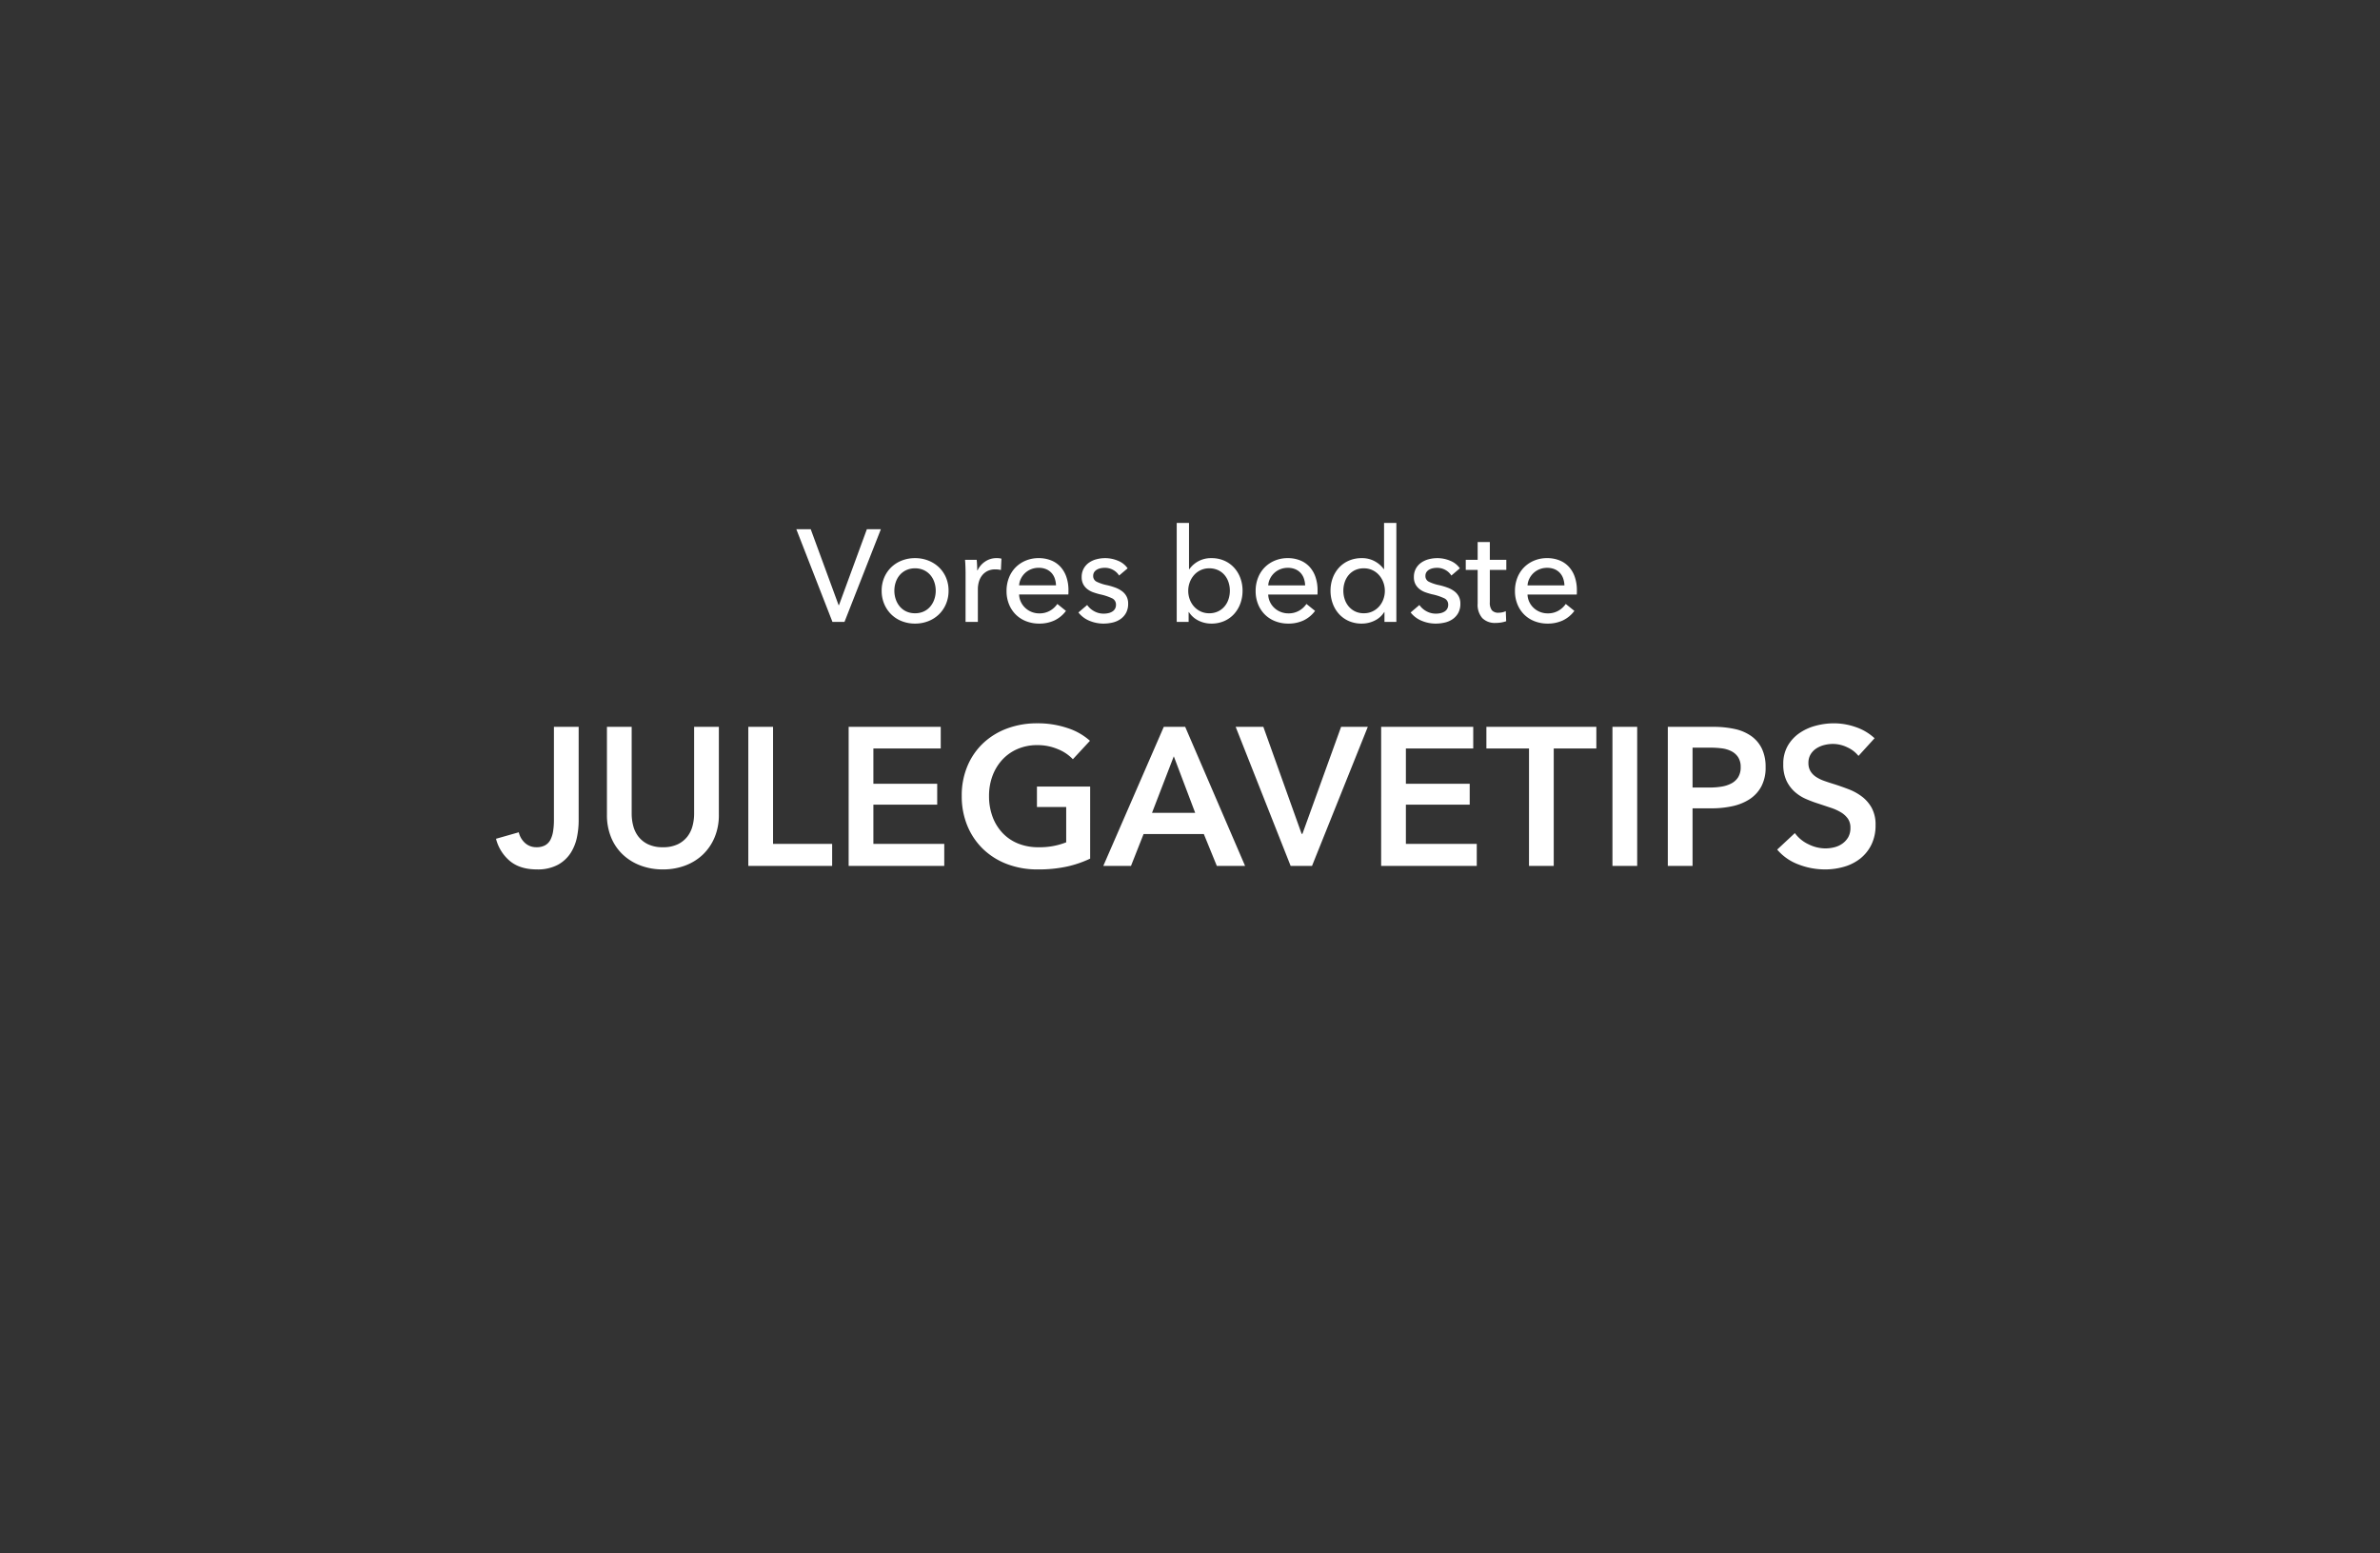 <svg xmlns="http://www.w3.org/2000/svg" xmlns:xlink="http://www.w3.org/1999/xlink" width="800" height="522" viewBox="0 0 800 522">
  <rect x="0" y="0" width="800" height="522" fill="#333333" stroke="none"/>
  <defs>
    <clipPath id="clip-Julklappstips_DK_header_mob">
      <rect width="800" height="522"/>
    </clipPath>
  </defs>
  <g id="Julklappstips_DK_header_mob" clip-path="url(#clip-Julklappstips_DK_header_mob)">
    <path id="Path_11367" data-name="Path 11367" d="M-118.118-5.632h.132l9.372-25.52h4.708L-116.138,0h-4.048L-132.33-31.152h4.84Zm36.96-4.84a11.271,11.271,0,0,1-.858,4.444,10.563,10.563,0,0,1-2.376,3.5A10.721,10.721,0,0,1-87.978-.242a12.024,12.024,0,0,1-4.444.814,12.024,12.024,0,0,1-4.444-.814A10.481,10.481,0,0,1-100.43-2.53a10.731,10.731,0,0,1-2.354-3.5,11.271,11.271,0,0,1-.858-4.444,11.112,11.112,0,0,1,.858-4.422,10.541,10.541,0,0,1,2.354-3.454,10.653,10.653,0,0,1,3.564-2.266,12.024,12.024,0,0,1,4.444-.814,12.024,12.024,0,0,1,4.444.814,10.9,10.9,0,0,1,3.586,2.266,10.378,10.378,0,0,1,2.376,3.454A11.112,11.112,0,0,1-81.158-10.472Zm-4.312,0a8.854,8.854,0,0,0-.462-2.86,7.243,7.243,0,0,0-1.342-2.4,6.447,6.447,0,0,0-2.178-1.65A6.848,6.848,0,0,0-92.422-18a6.848,6.848,0,0,0-2.97.616,6.447,6.447,0,0,0-2.178,1.65,7.243,7.243,0,0,0-1.342,2.4,8.854,8.854,0,0,0-.462,2.86,8.854,8.854,0,0,0,.462,2.86,7.5,7.5,0,0,0,1.342,2.42A6.32,6.32,0,0,0-95.392-3.52a6.848,6.848,0,0,0,2.97.616,6.848,6.848,0,0,0,2.97-.616,6.32,6.32,0,0,0,2.178-1.672,7.5,7.5,0,0,0,1.342-2.42A8.854,8.854,0,0,0-85.47-10.472Zm10.032-5.9q0-.836-.044-2.156t-.132-2.332H-71.7q.088.792.132,1.826t.044,1.694h.132a7.218,7.218,0,0,1,2.574-2.97,6.74,6.74,0,0,1,3.806-1.122,6.42,6.42,0,0,1,1.628.176l-.176,3.828a7.783,7.783,0,0,0-1.892-.22,5.74,5.74,0,0,0-2.6.55,5.3,5.3,0,0,0-1.826,1.474,6.232,6.232,0,0,0-1.078,2.134,9.012,9.012,0,0,0-.352,2.53V0h-4.136Zm30.4,4.092a7.866,7.866,0,0,0-.418-2.31,5.3,5.3,0,0,0-1.1-1.87,5.171,5.171,0,0,0-1.8-1.254,6.386,6.386,0,0,0-2.53-.462,6.687,6.687,0,0,0-2.486.462A6.456,6.456,0,0,0-55.4-16.456a6.6,6.6,0,0,0-1.408,1.87,5.965,5.965,0,0,0-.638,2.31Zm4.18,1.672v.7a5.671,5.671,0,0,1-.044.7H-57.442a6.253,6.253,0,0,0,.594,2.486,6.541,6.541,0,0,0,1.474,2.024A6.835,6.835,0,0,0-53.24-3.344a6.866,6.866,0,0,0,2.574.484,6.965,6.965,0,0,0,3.652-.924,7.453,7.453,0,0,0,2.42-2.244l2.9,2.332A10.311,10.311,0,0,1-45.628-.462,12,12,0,0,1-50.666.572a11.97,11.97,0,0,1-4.4-.792,10.166,10.166,0,0,1-3.476-2.222A10.3,10.3,0,0,1-60.83-5.9a11.649,11.649,0,0,1-.836-4.488,11.974,11.974,0,0,1,.814-4.466,10.222,10.222,0,0,1,2.266-3.5,10.373,10.373,0,0,1,3.432-2.266,11.115,11.115,0,0,1,4.268-.814,11.1,11.1,0,0,1,4.158.748,8.571,8.571,0,0,1,3.168,2.156,9.711,9.711,0,0,1,2,3.41A13.539,13.539,0,0,1-40.854-10.6Zm17.028-4.972a5.408,5.408,0,0,0-1.98-1.87,5.68,5.68,0,0,0-2.86-.726,6.571,6.571,0,0,0-1.408.154,4.137,4.137,0,0,0-1.254.484,2.673,2.673,0,0,0-.88.836,2.249,2.249,0,0,0-.33,1.254,2.086,2.086,0,0,0,1.188,1.958,14.58,14.58,0,0,0,3.564,1.166,22.076,22.076,0,0,1,2.772.836,8.678,8.678,0,0,1,2.222,1.21,5.217,5.217,0,0,1,1.474,1.738A5.069,5.069,0,0,1-20.79-6.16a6.388,6.388,0,0,1-.7,3.124,6.109,6.109,0,0,1-1.87,2.09A7.667,7.667,0,0,1-26.026.22a13.4,13.4,0,0,1-3.08.352,12.189,12.189,0,0,1-4.642-.924A9.085,9.085,0,0,1-37.51-3.168l2.948-2.508a6.753,6.753,0,0,0,2.31,2.068,6.442,6.442,0,0,0,3.234.836A7.3,7.3,0,0,0-27.5-2.926a4.332,4.332,0,0,0,1.32-.506,2.719,2.719,0,0,0,.946-.924,2.73,2.73,0,0,0,.352-1.452,2.287,2.287,0,0,0-1.386-2.156,18.593,18.593,0,0,0-4.07-1.32q-1.056-.264-2.134-.638a7.141,7.141,0,0,1-1.958-1.034,5.179,5.179,0,0,1-1.43-1.65,4.969,4.969,0,0,1-.55-2.442,5.778,5.778,0,0,1,.682-2.882,5.939,5.939,0,0,1,1.782-1.98,7.842,7.842,0,0,1,2.508-1.144,11.263,11.263,0,0,1,2.9-.374,11.062,11.062,0,0,1,4.334.88A7.171,7.171,0,0,1-20.966-18ZM-.462-3.3V0h-4V-33.264H-.33v15.532H-.2A8.729,8.729,0,0,1,2.75-20.35a8.917,8.917,0,0,1,4.488-1.078,10.5,10.5,0,0,1,4.246.836,9.781,9.781,0,0,1,3.3,2.332,10.487,10.487,0,0,1,2.134,3.5,12.158,12.158,0,0,1,.748,4.29,12.339,12.339,0,0,1-.748,4.312,10.631,10.631,0,0,1-2.112,3.52,9.753,9.753,0,0,1-3.3,2.354A10.641,10.641,0,0,1,7.15.572a9.591,9.591,0,0,1-4.268-.99A8.026,8.026,0,0,1-.374-3.3ZM13.4-10.472a9.116,9.116,0,0,0-.44-2.816,7.184,7.184,0,0,0-1.32-2.42A6.32,6.32,0,0,0,9.46-17.38,6.957,6.957,0,0,0,6.446-18a6.637,6.637,0,0,0-2.882.616,6.779,6.779,0,0,0-2.222,1.672,7.712,7.712,0,0,0-1.43,2.42,8.156,8.156,0,0,0-.506,2.86,8.156,8.156,0,0,0,.506,2.86,7.446,7.446,0,0,0,1.43,2.4A6.926,6.926,0,0,0,3.564-3.52,6.637,6.637,0,0,0,6.446-2.9,6.753,6.753,0,0,0,9.46-3.542a6.562,6.562,0,0,0,2.178-1.694,7.184,7.184,0,0,0,1.32-2.42A9.116,9.116,0,0,0,13.4-10.472Zm25.3-1.8a7.866,7.866,0,0,0-.418-2.31,5.3,5.3,0,0,0-1.1-1.87,5.171,5.171,0,0,0-1.8-1.254,6.386,6.386,0,0,0-2.53-.462,6.687,6.687,0,0,0-2.486.462,6.456,6.456,0,0,0-2.024,1.254,6.6,6.6,0,0,0-1.408,1.87,5.965,5.965,0,0,0-.638,2.31Zm4.18,1.672v.7a5.671,5.671,0,0,1-.044.7H26.29a6.253,6.253,0,0,0,.594,2.486,6.542,6.542,0,0,0,1.474,2.024,6.835,6.835,0,0,0,2.134,1.342,6.866,6.866,0,0,0,2.574.484,6.965,6.965,0,0,0,3.652-.924,7.453,7.453,0,0,0,2.42-2.244l2.9,2.332A10.311,10.311,0,0,1,38.1-.462,12,12,0,0,1,33.066.572a11.97,11.97,0,0,1-4.4-.792A10.166,10.166,0,0,1,25.19-2.442,10.3,10.3,0,0,1,22.9-5.9a11.649,11.649,0,0,1-.836-4.488,11.974,11.974,0,0,1,.814-4.466,10.222,10.222,0,0,1,2.266-3.5,10.373,10.373,0,0,1,3.432-2.266,11.114,11.114,0,0,1,4.268-.814A11.1,11.1,0,0,1,37-20.68a8.571,8.571,0,0,1,3.168,2.156,9.711,9.711,0,0,1,2,3.41A13.539,13.539,0,0,1,42.878-10.6Zm22.4,7.3A7.7,7.7,0,0,1,62.04-.418a9.73,9.73,0,0,1-4.29.99,10.641,10.641,0,0,1-4.356-.858,9.753,9.753,0,0,1-3.3-2.354,10.631,10.631,0,0,1-2.112-3.52,12.339,12.339,0,0,1-.748-4.312,12.158,12.158,0,0,1,.748-4.29,10.487,10.487,0,0,1,2.134-3.5,9.727,9.727,0,0,1,3.322-2.332,10.654,10.654,0,0,1,4.268-.836A8.825,8.825,0,0,1,62.15-20.35a9.189,9.189,0,0,1,2.992,2.618h.088V-33.264h4.136V0h-4V-3.3ZM51.546-10.472a9.116,9.116,0,0,0,.44,2.816,7.184,7.184,0,0,0,1.32,2.42,6.627,6.627,0,0,0,2.156,1.694,6.613,6.613,0,0,0,2.992.638,6.637,6.637,0,0,0,2.882-.616,6.926,6.926,0,0,0,2.222-1.65,7.446,7.446,0,0,0,1.43-2.4,8.156,8.156,0,0,0,.506-2.86,8.156,8.156,0,0,0-.506-2.86,7.712,7.712,0,0,0-1.43-2.42,6.779,6.779,0,0,0-2.222-1.672A6.637,6.637,0,0,0,58.454-18a6.812,6.812,0,0,0-2.992.616,6.378,6.378,0,0,0-2.156,1.672,7.184,7.184,0,0,0-1.32,2.42A9.116,9.116,0,0,0,51.546-10.472Zm36.3-5.1a5.408,5.408,0,0,0-1.98-1.87,5.68,5.68,0,0,0-2.86-.726,6.571,6.571,0,0,0-1.408.154,4.137,4.137,0,0,0-1.254.484,2.673,2.673,0,0,0-.88.836,2.249,2.249,0,0,0-.33,1.254,2.086,2.086,0,0,0,1.188,1.958,14.58,14.58,0,0,0,3.564,1.166,22.076,22.076,0,0,1,2.772.836,8.678,8.678,0,0,1,2.222,1.21,5.217,5.217,0,0,1,1.474,1.738,5.069,5.069,0,0,1,.528,2.376,6.388,6.388,0,0,1-.7,3.124,6.109,6.109,0,0,1-1.87,2.09A7.667,7.667,0,0,1,85.646.22a13.4,13.4,0,0,1-3.08.352,12.189,12.189,0,0,1-4.642-.924,9.085,9.085,0,0,1-3.762-2.816L77.11-5.676a6.753,6.753,0,0,0,2.31,2.068,6.442,6.442,0,0,0,3.234.836,7.3,7.3,0,0,0,1.518-.154,4.332,4.332,0,0,0,1.32-.506,2.719,2.719,0,0,0,.946-.924,2.73,2.73,0,0,0,.352-1.452A2.287,2.287,0,0,0,85.4-7.964a18.593,18.593,0,0,0-4.07-1.32q-1.056-.264-2.134-.638a7.141,7.141,0,0,1-1.958-1.034,5.179,5.179,0,0,1-1.43-1.65,4.969,4.969,0,0,1-.55-2.442,5.778,5.778,0,0,1,.682-2.882,5.939,5.939,0,0,1,1.782-1.98,7.842,7.842,0,0,1,2.508-1.144,11.263,11.263,0,0,1,2.9-.374,11.062,11.062,0,0,1,4.334.88A7.171,7.171,0,0,1,90.706-18Zm18.48-1.892h-5.544V-6.6a4.129,4.129,0,0,0,.7,2.706,2.816,2.816,0,0,0,2.244.814,6.3,6.3,0,0,0,1.232-.132,4.712,4.712,0,0,0,1.188-.4l.132,3.388a10.034,10.034,0,0,1-1.65.418,11.1,11.1,0,0,1-1.87.154,5.96,5.96,0,0,1-4.51-1.628A6.808,6.808,0,0,1,96.69-6.16V-17.468h-4v-3.388h4V-26.84h4.092v5.984h5.544Zm19.536,5.192a7.866,7.866,0,0,0-.418-2.31,5.3,5.3,0,0,0-1.1-1.87,5.171,5.171,0,0,0-1.8-1.254,6.386,6.386,0,0,0-2.53-.462,6.687,6.687,0,0,0-2.486.462,6.456,6.456,0,0,0-2.024,1.254,6.6,6.6,0,0,0-1.408,1.87,5.965,5.965,0,0,0-.638,2.31Zm4.18,1.672v.7a5.672,5.672,0,0,1-.044.7H113.454a6.253,6.253,0,0,0,.594,2.486,6.542,6.542,0,0,0,1.474,2.024,6.835,6.835,0,0,0,2.134,1.342,6.866,6.866,0,0,0,2.574.484,6.965,6.965,0,0,0,3.652-.924,7.453,7.453,0,0,0,2.42-2.244l2.9,2.332a10.311,10.311,0,0,1-3.938,3.234A12,12,0,0,1,120.23.572a11.97,11.97,0,0,1-4.4-.792,10.166,10.166,0,0,1-3.476-2.222A10.3,10.3,0,0,1,110.066-5.9a11.649,11.649,0,0,1-.836-4.488,11.974,11.974,0,0,1,.814-4.466,10.222,10.222,0,0,1,2.266-3.5,10.373,10.373,0,0,1,3.432-2.266,11.114,11.114,0,0,1,4.268-.814,11.1,11.1,0,0,1,4.158.748,8.571,8.571,0,0,1,3.168,2.156,9.711,9.711,0,0,1,2,3.41A13.539,13.539,0,0,1,130.042-10.6Z" transform="translate(400 209)" fill="#fff"/>
    <path id="Path_11365" data-name="Path 11365" d="M-205.491-15.114a27.929,27.929,0,0,1-.561,5.412,15.677,15.677,0,0,1-2.079,5.28A11.84,11.84,0,0,1-212.421-.4a14.25,14.25,0,0,1-7.128,1.584q-5.676,0-9.075-2.838a14.322,14.322,0,0,1-4.653-7.458l7.656-2.178a6.935,6.935,0,0,0,2.178,3.663,5.6,5.6,0,0,0,3.762,1.353,5.862,5.862,0,0,0,2.937-.66,4.46,4.46,0,0,0,1.782-1.881,9.592,9.592,0,0,0,.891-2.9,23.69,23.69,0,0,0,.264-3.663v-31.35h8.316Zm47.124-2.046a19.223,19.223,0,0,1-1.452,7.623,17.09,17.09,0,0,1-3.96,5.775A17.419,17.419,0,0,1-169.719-.1a21.075,21.075,0,0,1-7.458,1.287A21.075,21.075,0,0,1-184.635-.1a17.778,17.778,0,0,1-5.973-3.663,16.486,16.486,0,0,1-3.96-5.775,19.614,19.614,0,0,1-1.419-7.623V-46.728h8.316V-17.49a15.936,15.936,0,0,0,.528,4.059,9.965,9.965,0,0,0,1.749,3.6A9.029,9.029,0,0,0-182.16-7.26a11.235,11.235,0,0,0,4.983.99,11.235,11.235,0,0,0,4.983-.99,9.029,9.029,0,0,0,3.234-2.574,9.965,9.965,0,0,0,1.749-3.6,15.936,15.936,0,0,0,.528-4.059V-46.728h8.316Zm9.9-29.568h8.316V-7.392h19.866V0h-28.182Zm33.726,0h30.954v7.26h-22.638v11.88h21.45v7h-21.45v13.2H-82.6V0h-32.142Zm81.18,44.286A36.342,36.342,0,0,1-41.382.231a44.97,44.97,0,0,1-9.8.957A28.469,28.469,0,0,1-61.545-.627,23.692,23.692,0,0,1-69.6-5.709,23.058,23.058,0,0,1-74.844-13.5a25.786,25.786,0,0,1-1.881-10,25.366,25.366,0,0,1,1.947-10.131,22.562,22.562,0,0,1,5.346-7.689A23.735,23.735,0,0,1-61.413-46.2a28.592,28.592,0,0,1,10.032-1.716A31.092,31.092,0,0,1-41.118-46.3a20.926,20.926,0,0,1,7.491,4.257l-5.742,6.2A14.147,14.147,0,0,0-44.352-39.2a17.335,17.335,0,0,0-6.963-1.386,16.474,16.474,0,0,0-6.7,1.32,15.031,15.031,0,0,0-5.115,3.63A16.414,16.414,0,0,0-66.4-30.228,19.144,19.144,0,0,0-67.551-23.5,19.813,19.813,0,0,0-66.4-16.6a16.062,16.062,0,0,0,3.3,5.445,14.847,14.847,0,0,0,5.214,3.6A17.859,17.859,0,0,0-50.919-6.27a24.084,24.084,0,0,0,9.306-1.65V-19.8h-9.834v-6.864h17.886Zm24.75-44.286h7.194L18.513,0h-9.5L4.653-10.692H-15.609L-19.833,0h-9.306ZM1.749-17.82-5.445-36.828-12.771-17.82Zm13.6-28.908h9.306l12.87,35.97h.264l13-35.97h8.976L41.019,0H33.825Zm48.906,0H95.205v7.26H72.567v11.88h21.45v7H72.567v13.2H96.393V0H64.251Zm49.7,7.26H99.627v-7.26h36.96v7.26H122.265V0h-8.316ZM142-46.728h8.316V0H142Zm18.612,0h15.246a33.242,33.242,0,0,1,7.26.726,15.121,15.121,0,0,1,5.544,2.376,11.061,11.061,0,0,1,3.564,4.224,14.054,14.054,0,0,1,1.254,6.2,13.411,13.411,0,0,1-1.452,6.534,11.783,11.783,0,0,1-3.927,4.257,17.22,17.22,0,0,1-5.775,2.343,32.5,32.5,0,0,1-7,.726h-6.4V0h-8.316Zm14.124,20.394a24.531,24.531,0,0,0,3.894-.3,10.763,10.763,0,0,0,3.3-1.056,6.031,6.031,0,0,0,2.31-2.079A6.2,6.2,0,0,0,185.1-33.2a5.9,5.9,0,0,0-.858-3.333,5.931,5.931,0,0,0-2.277-2.013,9.75,9.75,0,0,0-3.234-.957A29.515,29.515,0,0,0,175-39.732h-6.072v13.4ZM224.7-36.96a10.1,10.1,0,0,0-3.729-2.871,11.126,11.126,0,0,0-4.851-1.155,11.934,11.934,0,0,0-2.9.363,8.853,8.853,0,0,0-2.64,1.122,6.2,6.2,0,0,0-1.947,1.98,5.454,5.454,0,0,0-.759,2.937,5.247,5.247,0,0,0,.66,2.706,6.005,6.005,0,0,0,1.815,1.914,12.345,12.345,0,0,0,2.8,1.386q1.65.594,3.63,1.188,2.244.726,4.653,1.65a18.022,18.022,0,0,1,4.422,2.442,12.1,12.1,0,0,1,3.3,3.828,11.667,11.667,0,0,1,1.287,5.742,14.657,14.657,0,0,1-1.386,6.567,13.55,13.55,0,0,1-3.7,4.653A15.761,15.761,0,0,1,219.945.264a22.77,22.77,0,0,1-6.534.924A24.529,24.529,0,0,1,204.5-.495a17.209,17.209,0,0,1-7.128-4.983l5.94-5.544A11.929,11.929,0,0,0,207.9-7.26a12.915,12.915,0,0,0,5.643,1.386,12.745,12.745,0,0,0,2.97-.363,7.917,7.917,0,0,0,2.739-1.221,6.837,6.837,0,0,0,1.98-2.145,6.212,6.212,0,0,0,.759-3.2,5.21,5.21,0,0,0-.858-3.069,7.674,7.674,0,0,0-2.31-2.112,16.583,16.583,0,0,0-3.432-1.551l-4.158-1.386a41.191,41.191,0,0,1-4.224-1.584,14.008,14.008,0,0,1-3.795-2.442,11.8,11.8,0,0,1-2.739-3.729,12.756,12.756,0,0,1-1.056-5.511,12.079,12.079,0,0,1,1.485-6.138,13.13,13.13,0,0,1,3.894-4.257,17.33,17.33,0,0,1,5.478-2.508,23.923,23.923,0,0,1,6.237-.825,22.218,22.218,0,0,1,7.227,1.254,17.659,17.659,0,0,1,6.369,3.762Z" transform="translate(400 291)" fill="#fff"/>
  </g>
</svg>
